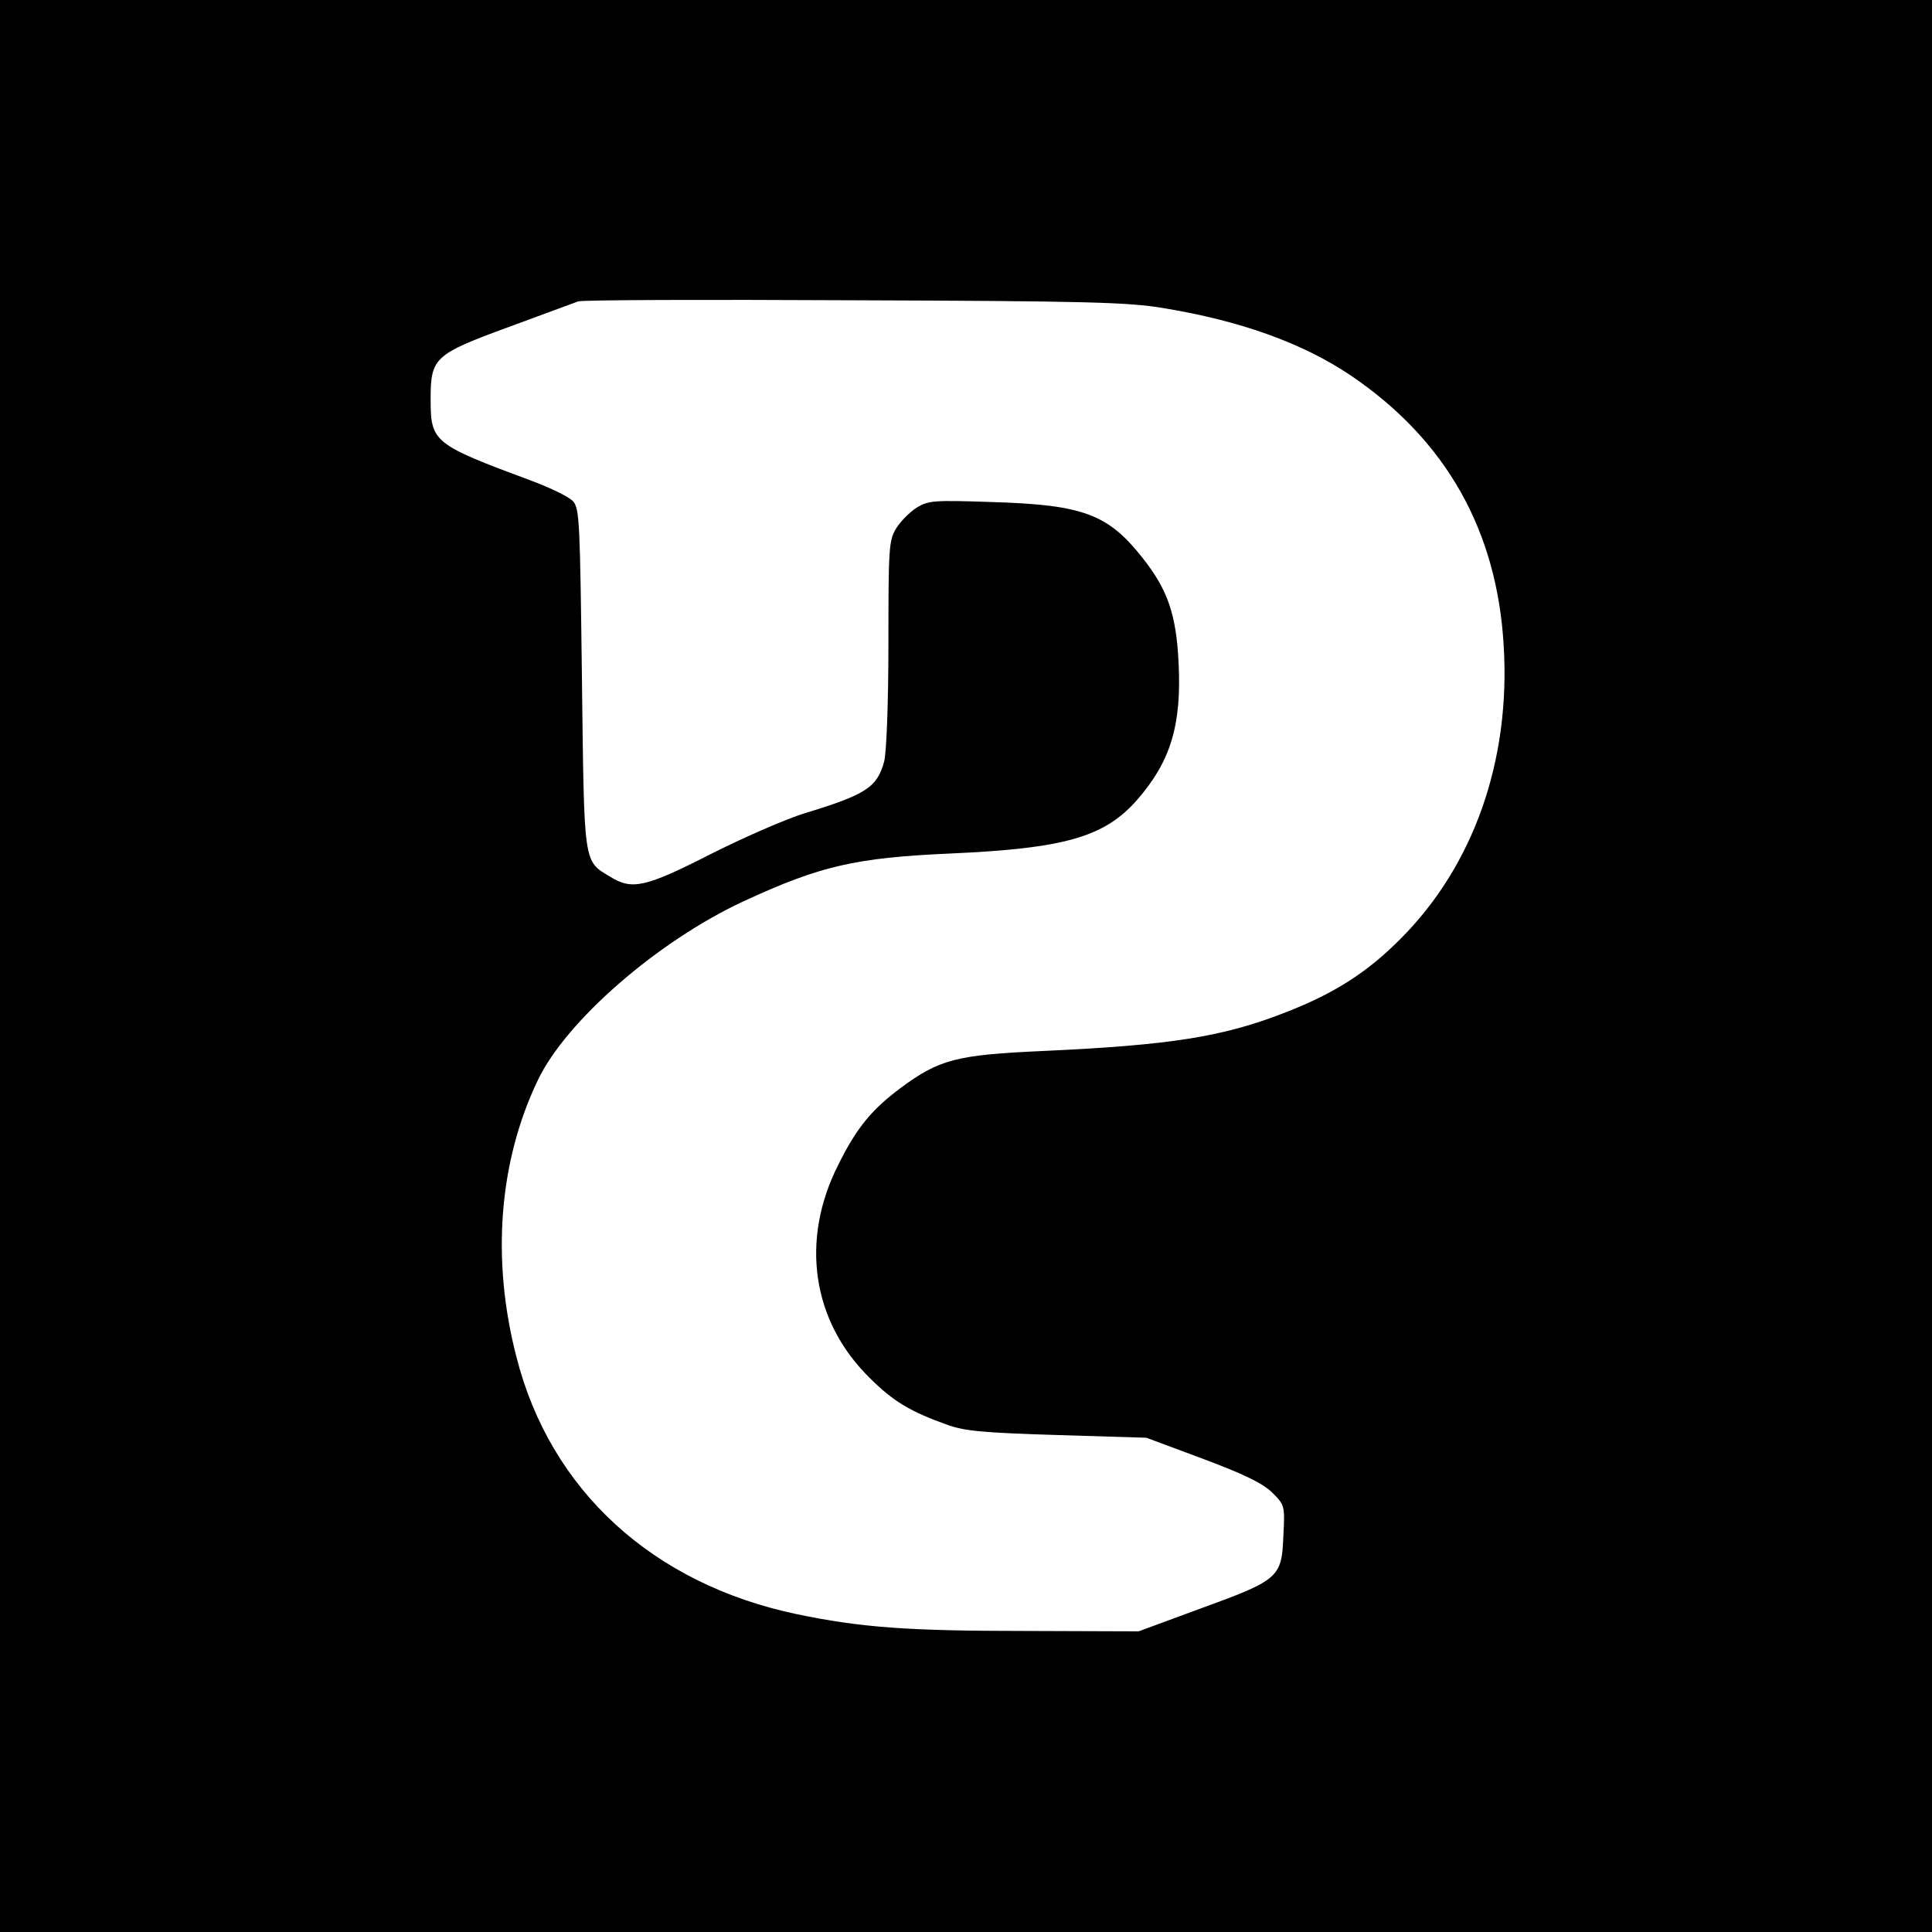 <?xml version="1.0" standalone="no"?>
<!DOCTYPE svg PUBLIC "-//W3C//DTD SVG 20010904//EN"
 "http://www.w3.org/TR/2001/REC-SVG-20010904/DTD/svg10.dtd">
<svg version="1.0" xmlns="http://www.w3.org/2000/svg"
 width="498pt" height="498pt" viewBox="0 0 498 498"
 preserveAspectRatio="xMidYMid meet">
<g transform="translate(0,498) scale(0.1,-0.1)"
fill="#000000" stroke="none">
<path d="M0 2490 l0 -2490 2490 0 2490 0 0 2490 0 2490 -2490 0 -2490 0 0
-2490z m2998 1696 c201 -33 361 -91 484 -174 245 -166 377 -399 394 -697 18
-296 -78 -567 -266 -755 -85 -86 -171 -141 -295 -189 -162 -64 -299 -85 -625
-100 -223 -10 -268 -21 -368 -95 -75 -56 -114 -103 -161 -198 -99 -195 -68
-404 81 -550 61 -61 106 -87 198 -120 46 -17 94 -21 285 -27 l230 -7 145 -54
c107 -40 154 -63 179 -87 33 -33 33 -34 29 -113 -4 -106 -12 -113 -213 -186
l-160 -59 -295 1 c-301 0 -421 9 -585 43 -373 78 -637 320 -724 664 -65 251
-45 503 55 712 73 154 311 360 531 462 197 91 287 112 533 123 293 13 396 42
480 137 87 99 116 193 108 354 -6 125 -28 189 -93 271 -89 113 -153 137 -390
144 -149 5 -162 4 -193 -15 -18 -12 -41 -35 -52 -53 -19 -31 -20 -51 -20 -298
0 -153 -5 -281 -11 -303 -18 -66 -46 -85 -204 -133 -49 -15 -159 -63 -244
-106 -167 -85 -202 -93 -258 -58 -70 42 -67 27 -73 511 -5 403 -6 438 -23 457
-10 11 -57 34 -105 52 -256 95 -262 100 -262 212 0 106 10 115 201 185 90 33
171 63 179 66 8 4 328 5 710 3 600 -2 709 -5 798 -20z"/>
</g>
</svg>
